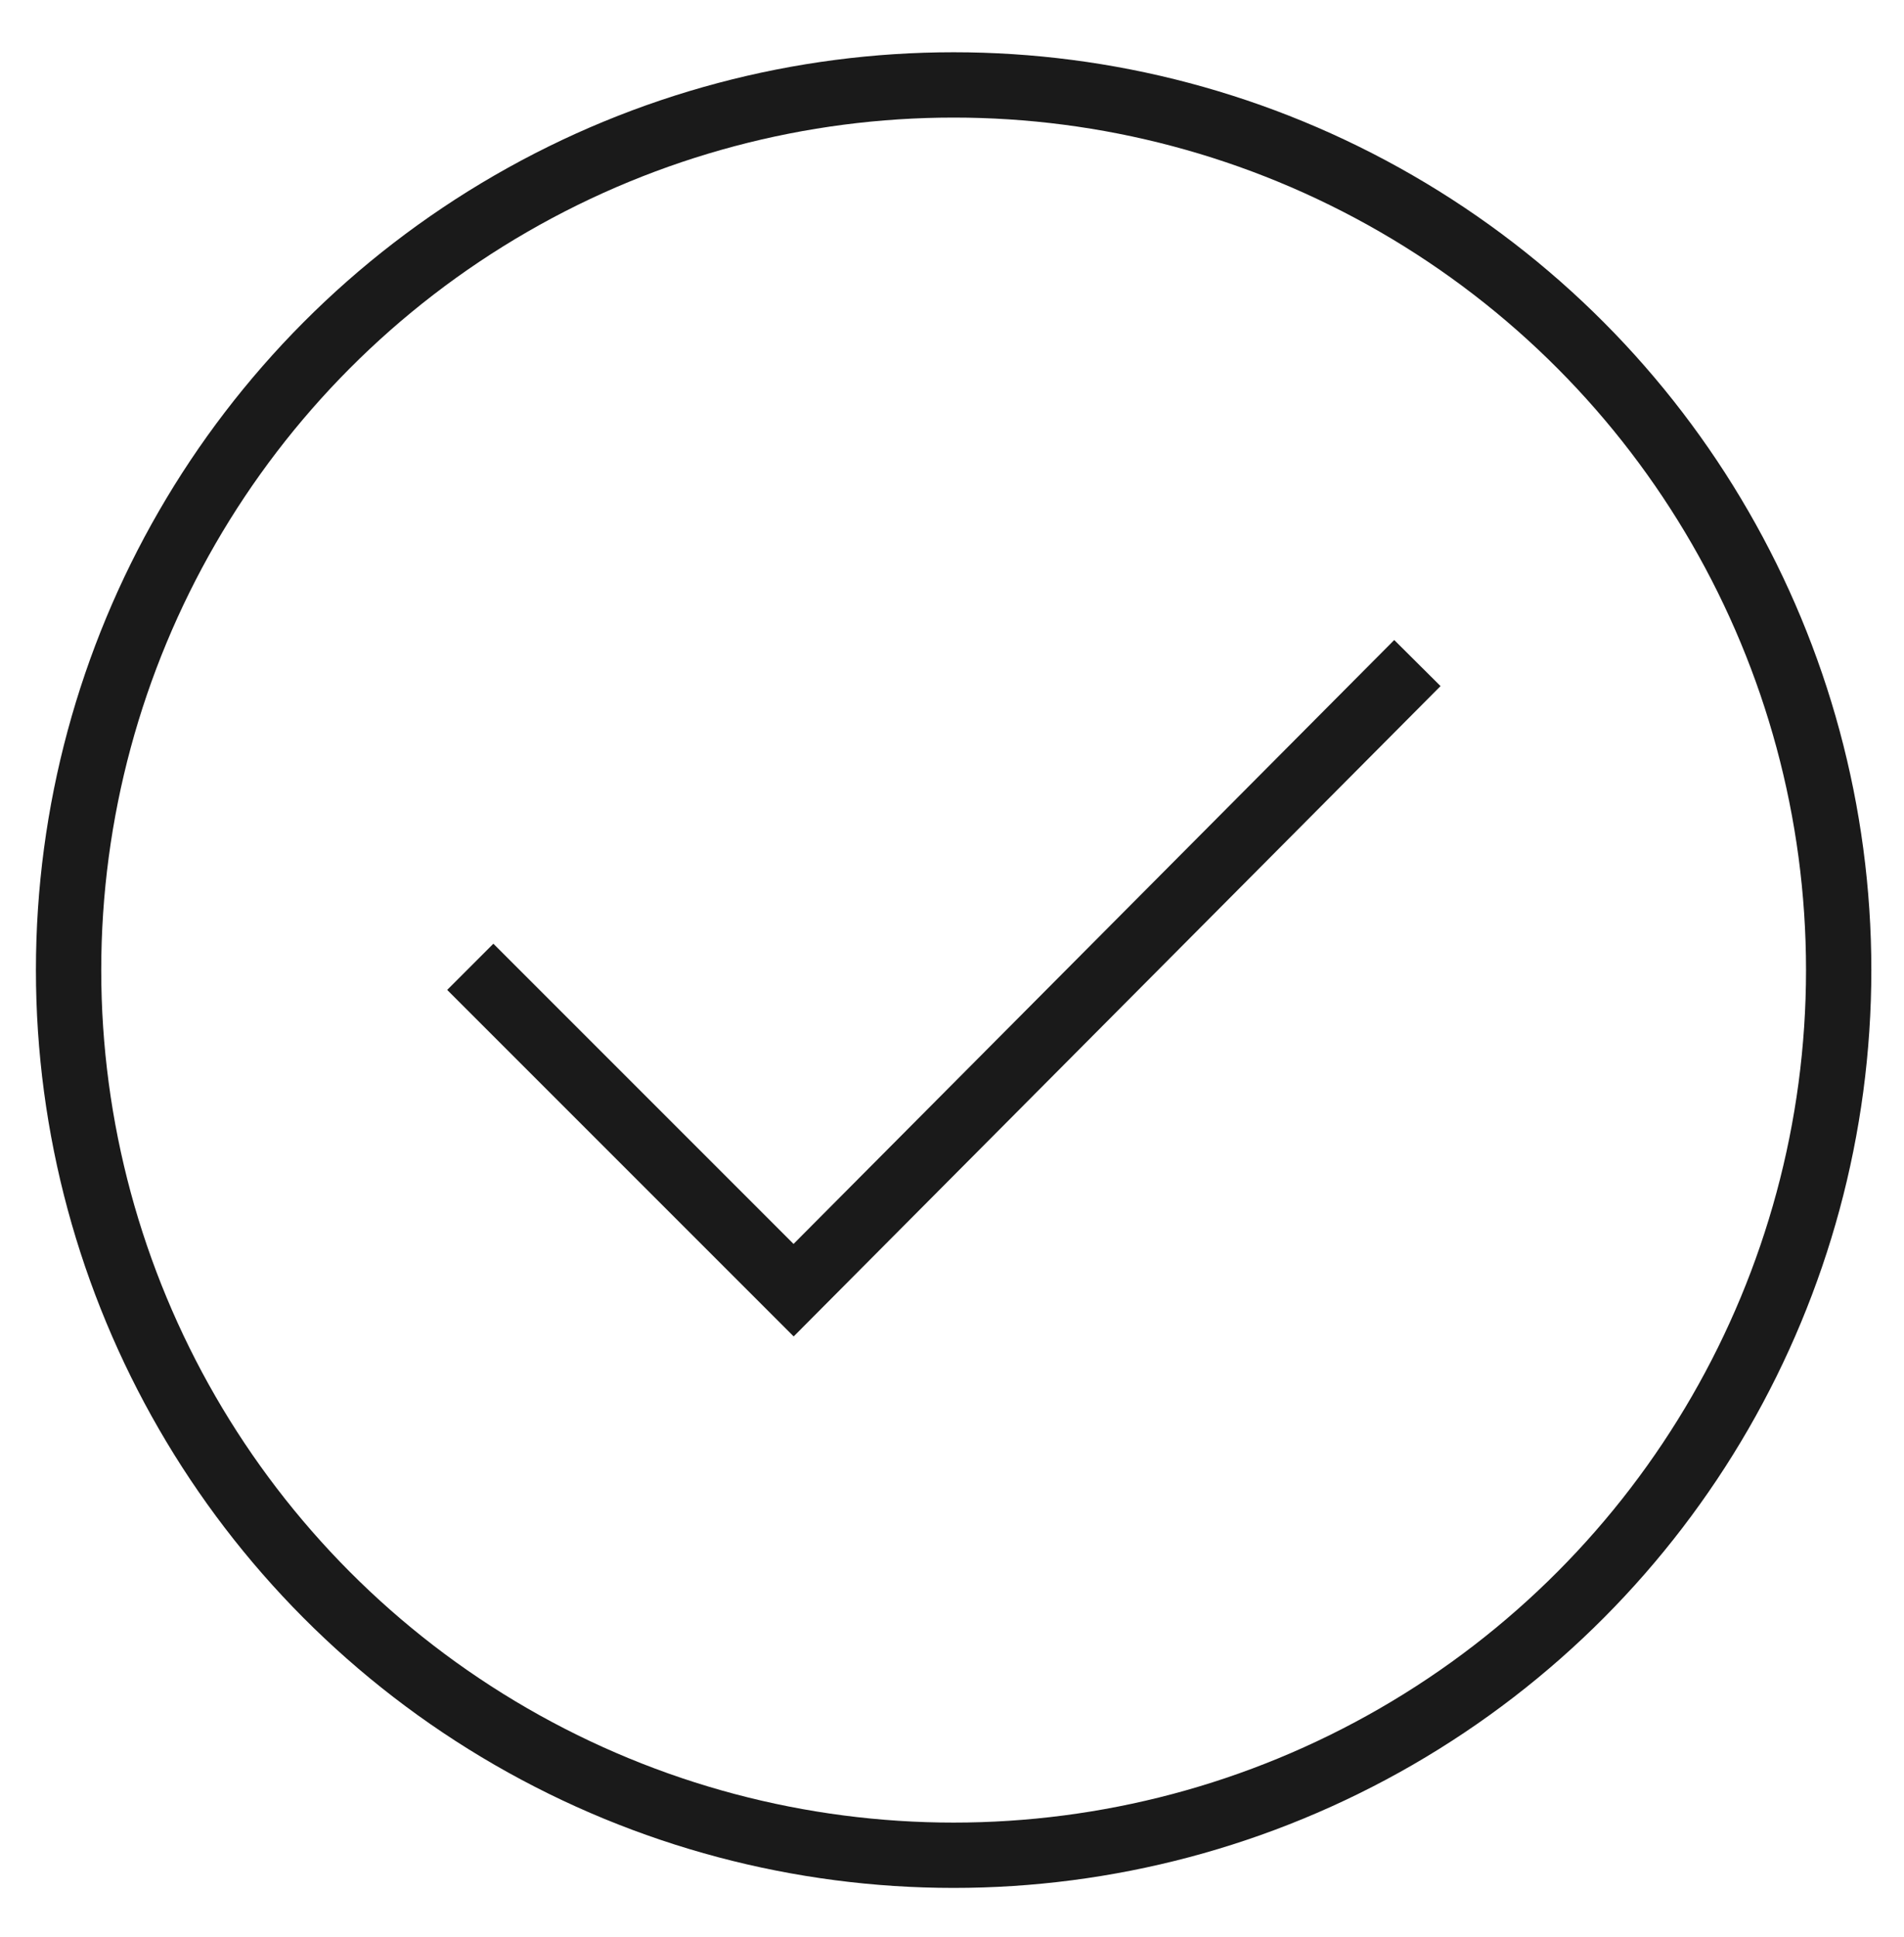 <?xml version="1.0" encoding="utf-8"?>
<!-- Generator: Adobe Illustrator 24.0.1, SVG Export Plug-In . SVG Version: 6.00 Build 0)  -->
<svg version="1.1" id="Layer_1" xmlns="http://www.w3.org/2000/svg" xmlns:xlink="http://www.w3.org/1999/xlink" x="0px" y="0px"
	 viewBox="0 0 58.3 59.3" style="enable-background:new 0 0 58.3 59.3;" xml:space="preserve">
<style type="text/css">
	.st0{fill:none;stroke:#1a1a1a;stroke-width:2;stroke-miterlimit:10;}
</style>
<g>
	<polyline class="st0" points="14.4,29.6 24.3,39.5 43.4,20.3 	"/>
	<circle class="st0" cx="29.2" cy="29.7" r="27.1"/>
</g>
</svg>
